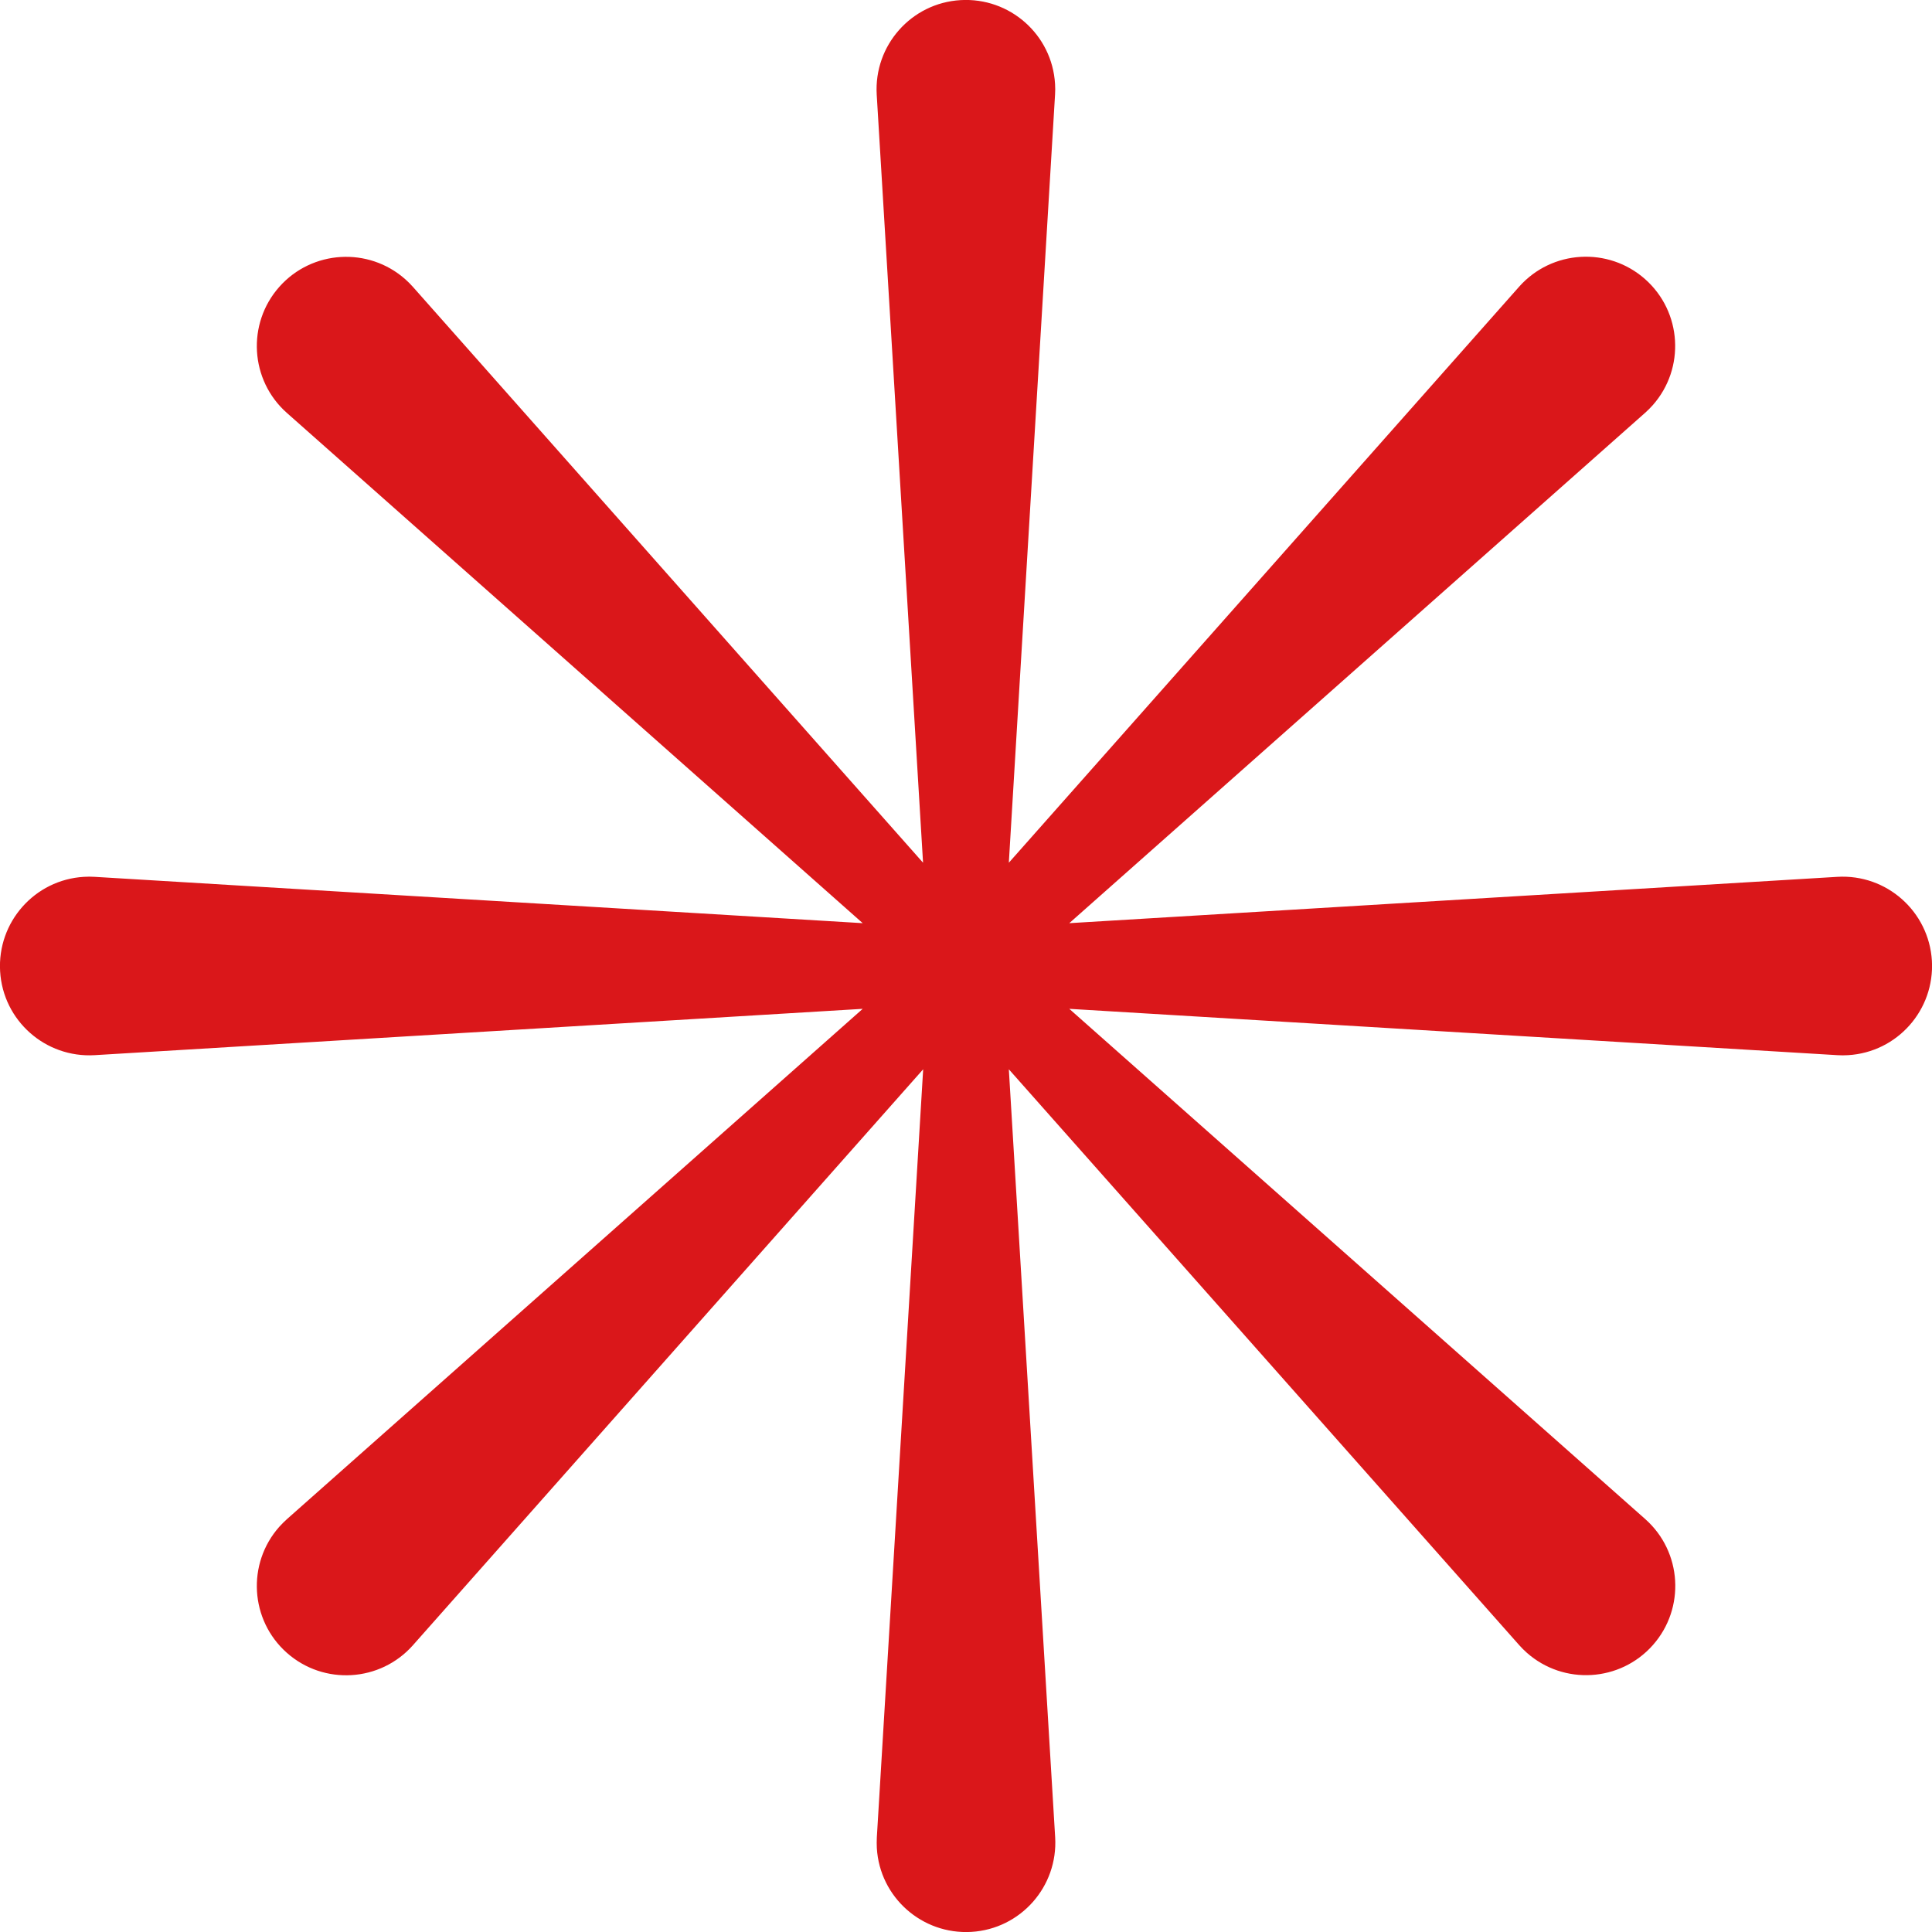 <?xml version="1.0" encoding="UTF-8"?> <svg xmlns="http://www.w3.org/2000/svg" width="1062" height="1062" viewBox="0 0 1062 1062" fill="none"> <g clip-path="url(#clip0_48_1346)"> <path d="M1009.97 481.987L587.776 507.456L904.311 226.912C905.722 225.693 907.197 224.153 908.481 222.742C926.444 202.469 924.583 171.419 904.311 153.456C884.038 135.493 852.988 137.353 835.025 157.626L554.545 474.224L579.95 52.029C580.078 50.168 580.078 47.987 579.95 46.127C578.346 19.054 555.058 -1.54 527.985 0.064C500.912 1.668 480.319 24.956 481.923 52.029L507.392 474.224L226.976 157.69C225.757 156.278 224.217 154.803 222.806 153.52C202.533 135.557 171.483 137.417 153.52 157.69C135.557 177.962 137.417 209.013 157.69 226.976L474.224 507.456L52.029 481.987C50.168 481.858 47.987 481.858 46.127 481.987C19.054 483.591 -1.539 506.878 0.064 533.951C1.668 561.024 24.956 581.617 52.029 580.014L474.224 554.545L157.69 835.089C156.343 836.307 154.803 837.847 153.52 839.259C135.557 859.531 137.417 890.581 157.69 908.545C177.963 926.508 209.013 924.647 226.976 904.375L507.456 587.776L481.987 1009.97C481.923 1011.83 481.859 1014.01 481.987 1015.87C483.591 1042.95 506.878 1063.54 533.951 1061.94C561.024 1060.33 581.618 1037.04 580.014 1009.97L554.545 587.776L835.089 904.31C836.308 905.722 837.847 907.197 839.259 908.48C859.531 926.443 890.582 924.583 908.545 904.31C926.508 884.038 924.647 852.987 904.375 835.024L587.776 554.545L1009.97 580.014C1011.83 580.142 1014.01 580.142 1015.87 580.014C1042.95 578.41 1063.54 555.122 1061.94 528.049C1060.27 500.976 1037.04 480.383 1009.97 481.987Z" fill="#DA171A"></path> </g> <defs> <clipPath id="clip0_48_1346"> <rect width="1062" height="1062" fill="white"></rect> </clipPath> </defs> </svg> 